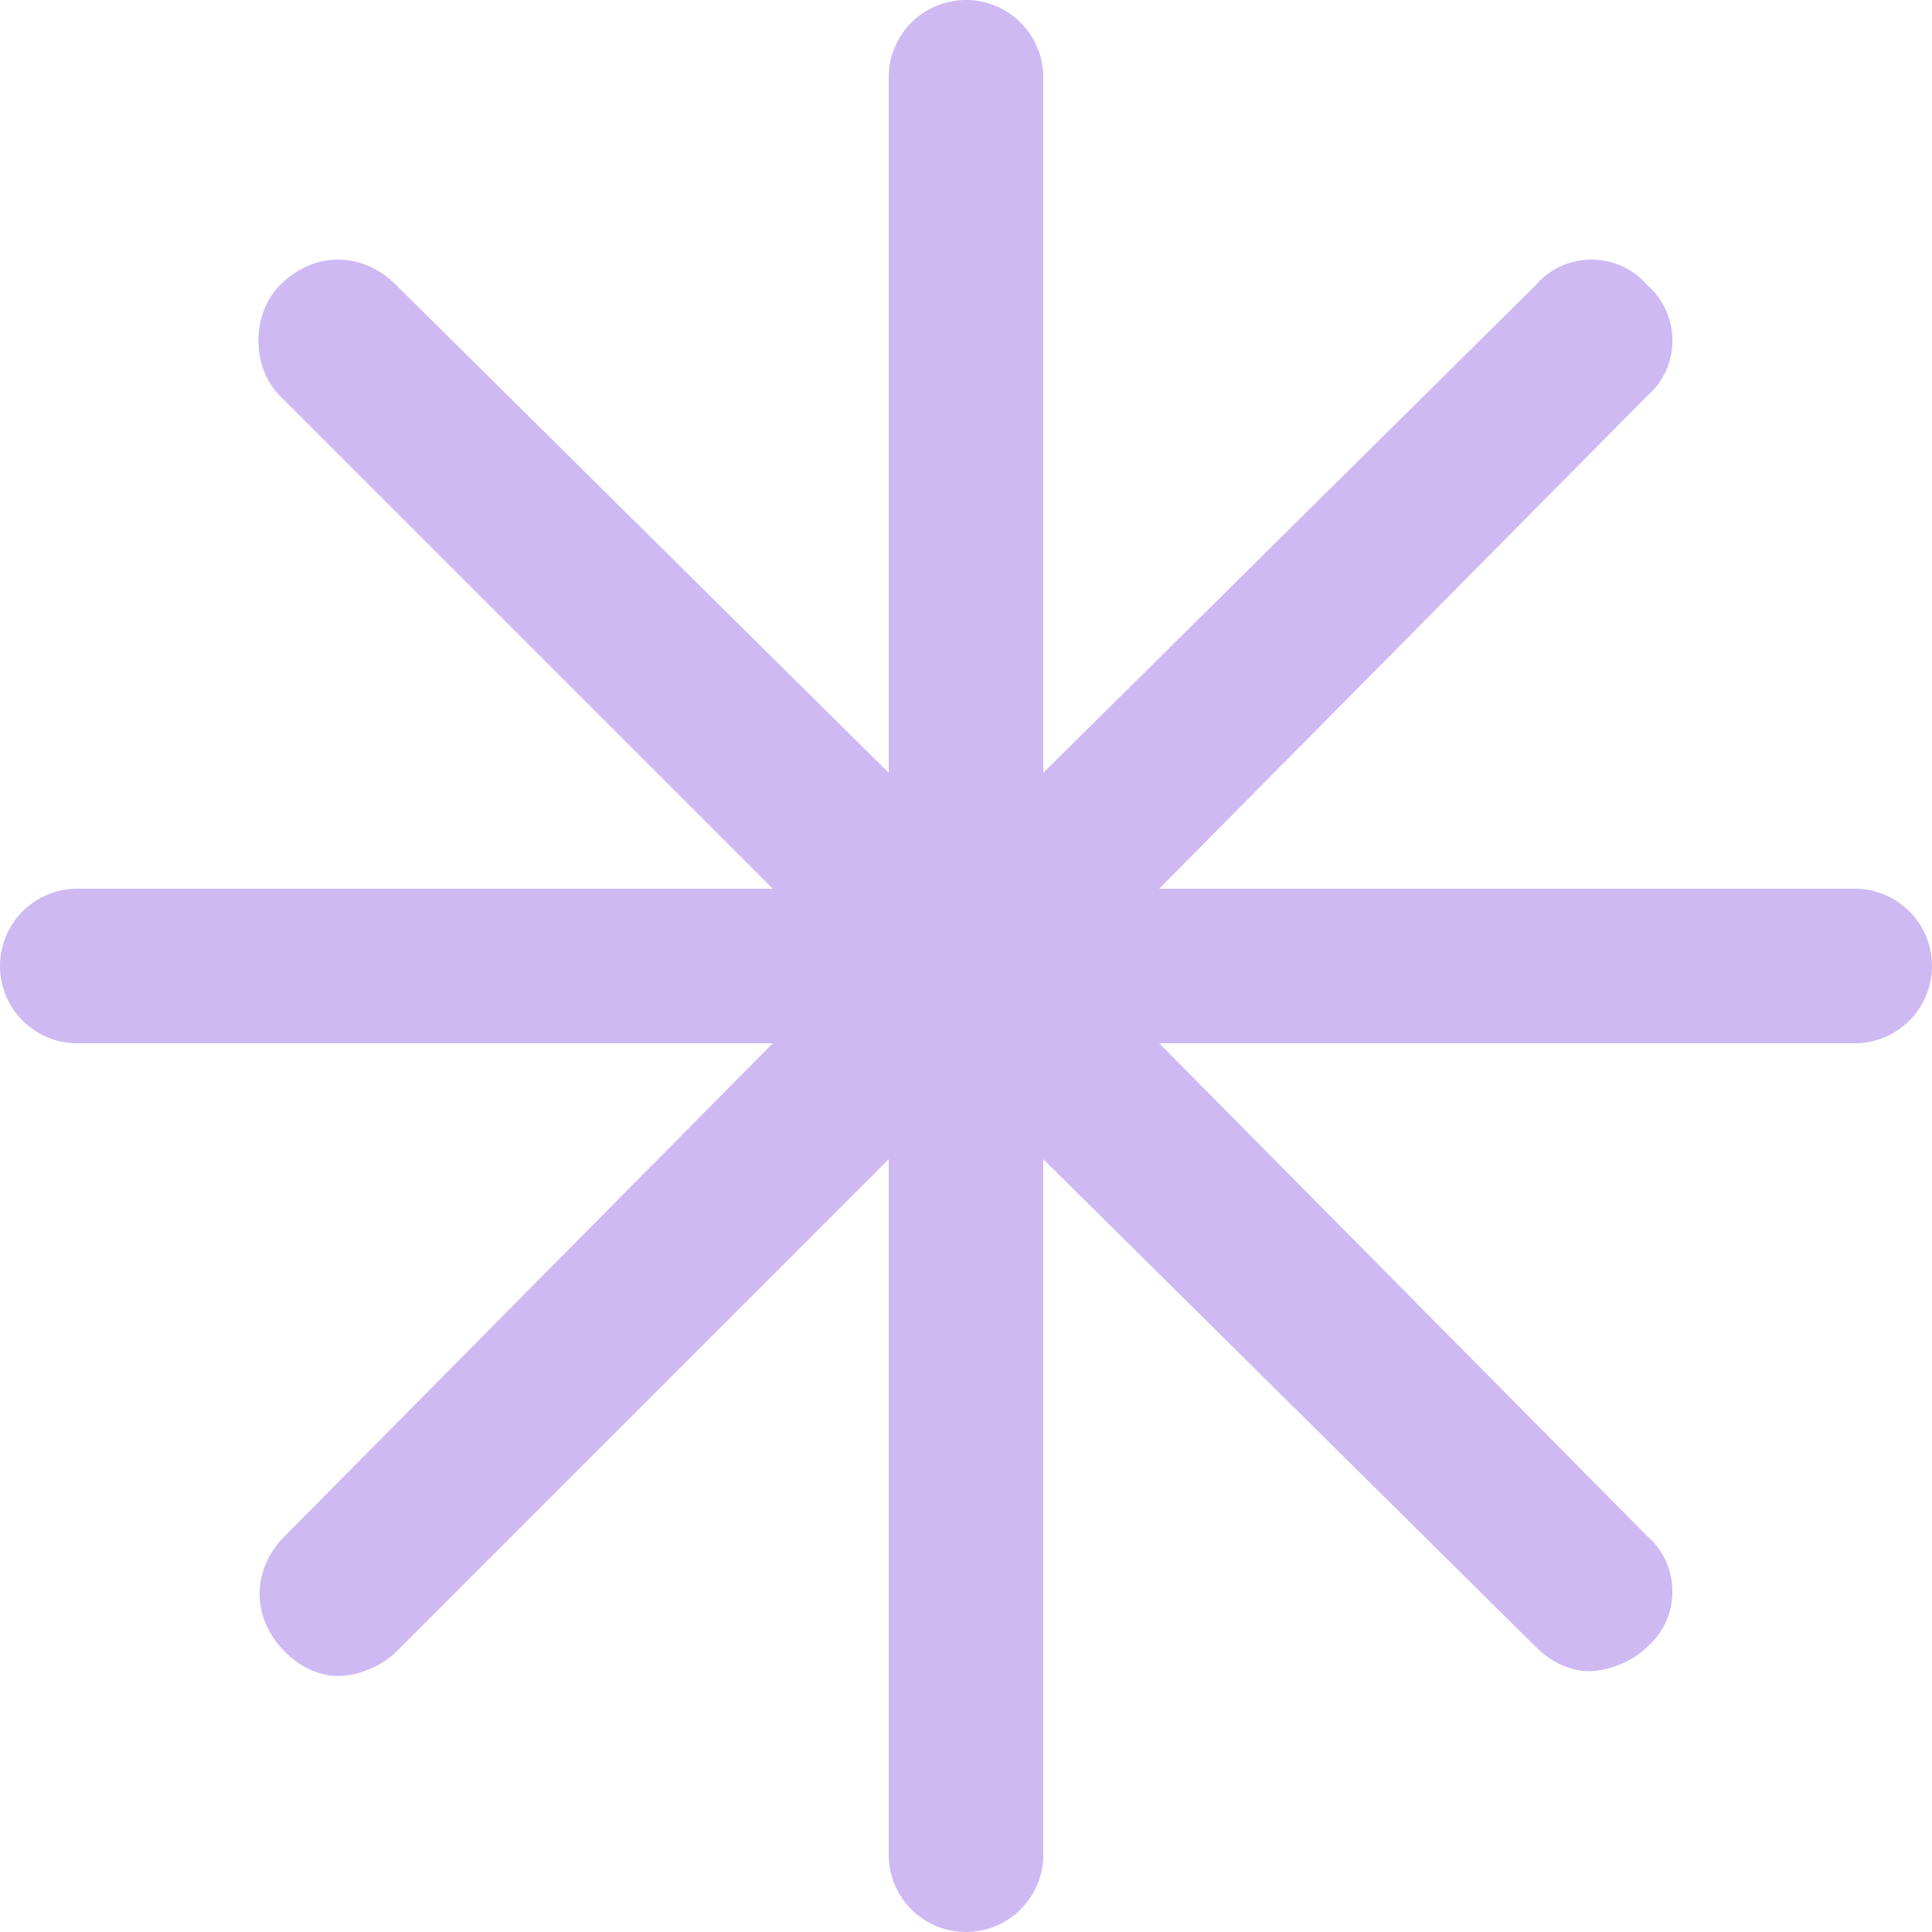 <svg xmlns="http://www.w3.org/2000/svg" width="40" height="40" fill="none"><path fill="#CEB9F3" d="M38.4 18.4H24L34.1 8.2c.7-.6.7-1.7 0-2.3-.6-.7-1.7-.7-2.3 0L21.6 16V1.6a1.6 1.6 0 1 0-3.2 0V16L8.2 5.9c-.7-.7-1.7-.7-2.4 0-.6.6-.6 1.7 0 2.3L16 18.4H1.6a1.6 1.6 0 1 0 0 3.2H16L5.9 31.8c-.7.7-.7 1.7 0 2.4.3.3.7.5 1.1.5.4 0 .9-.2 1.2-.5L18.4 24v14.4a1.6 1.6 0 1 0 3.2 0V24l10.2 10.1c.3.3.7.5 1.1.5.4 0 .9-.2 1.2-.5.7-.6.7-1.7 0-2.3L24 21.6h14.4a1.6 1.6 0 1 0 0-3.2Z"/></svg>
